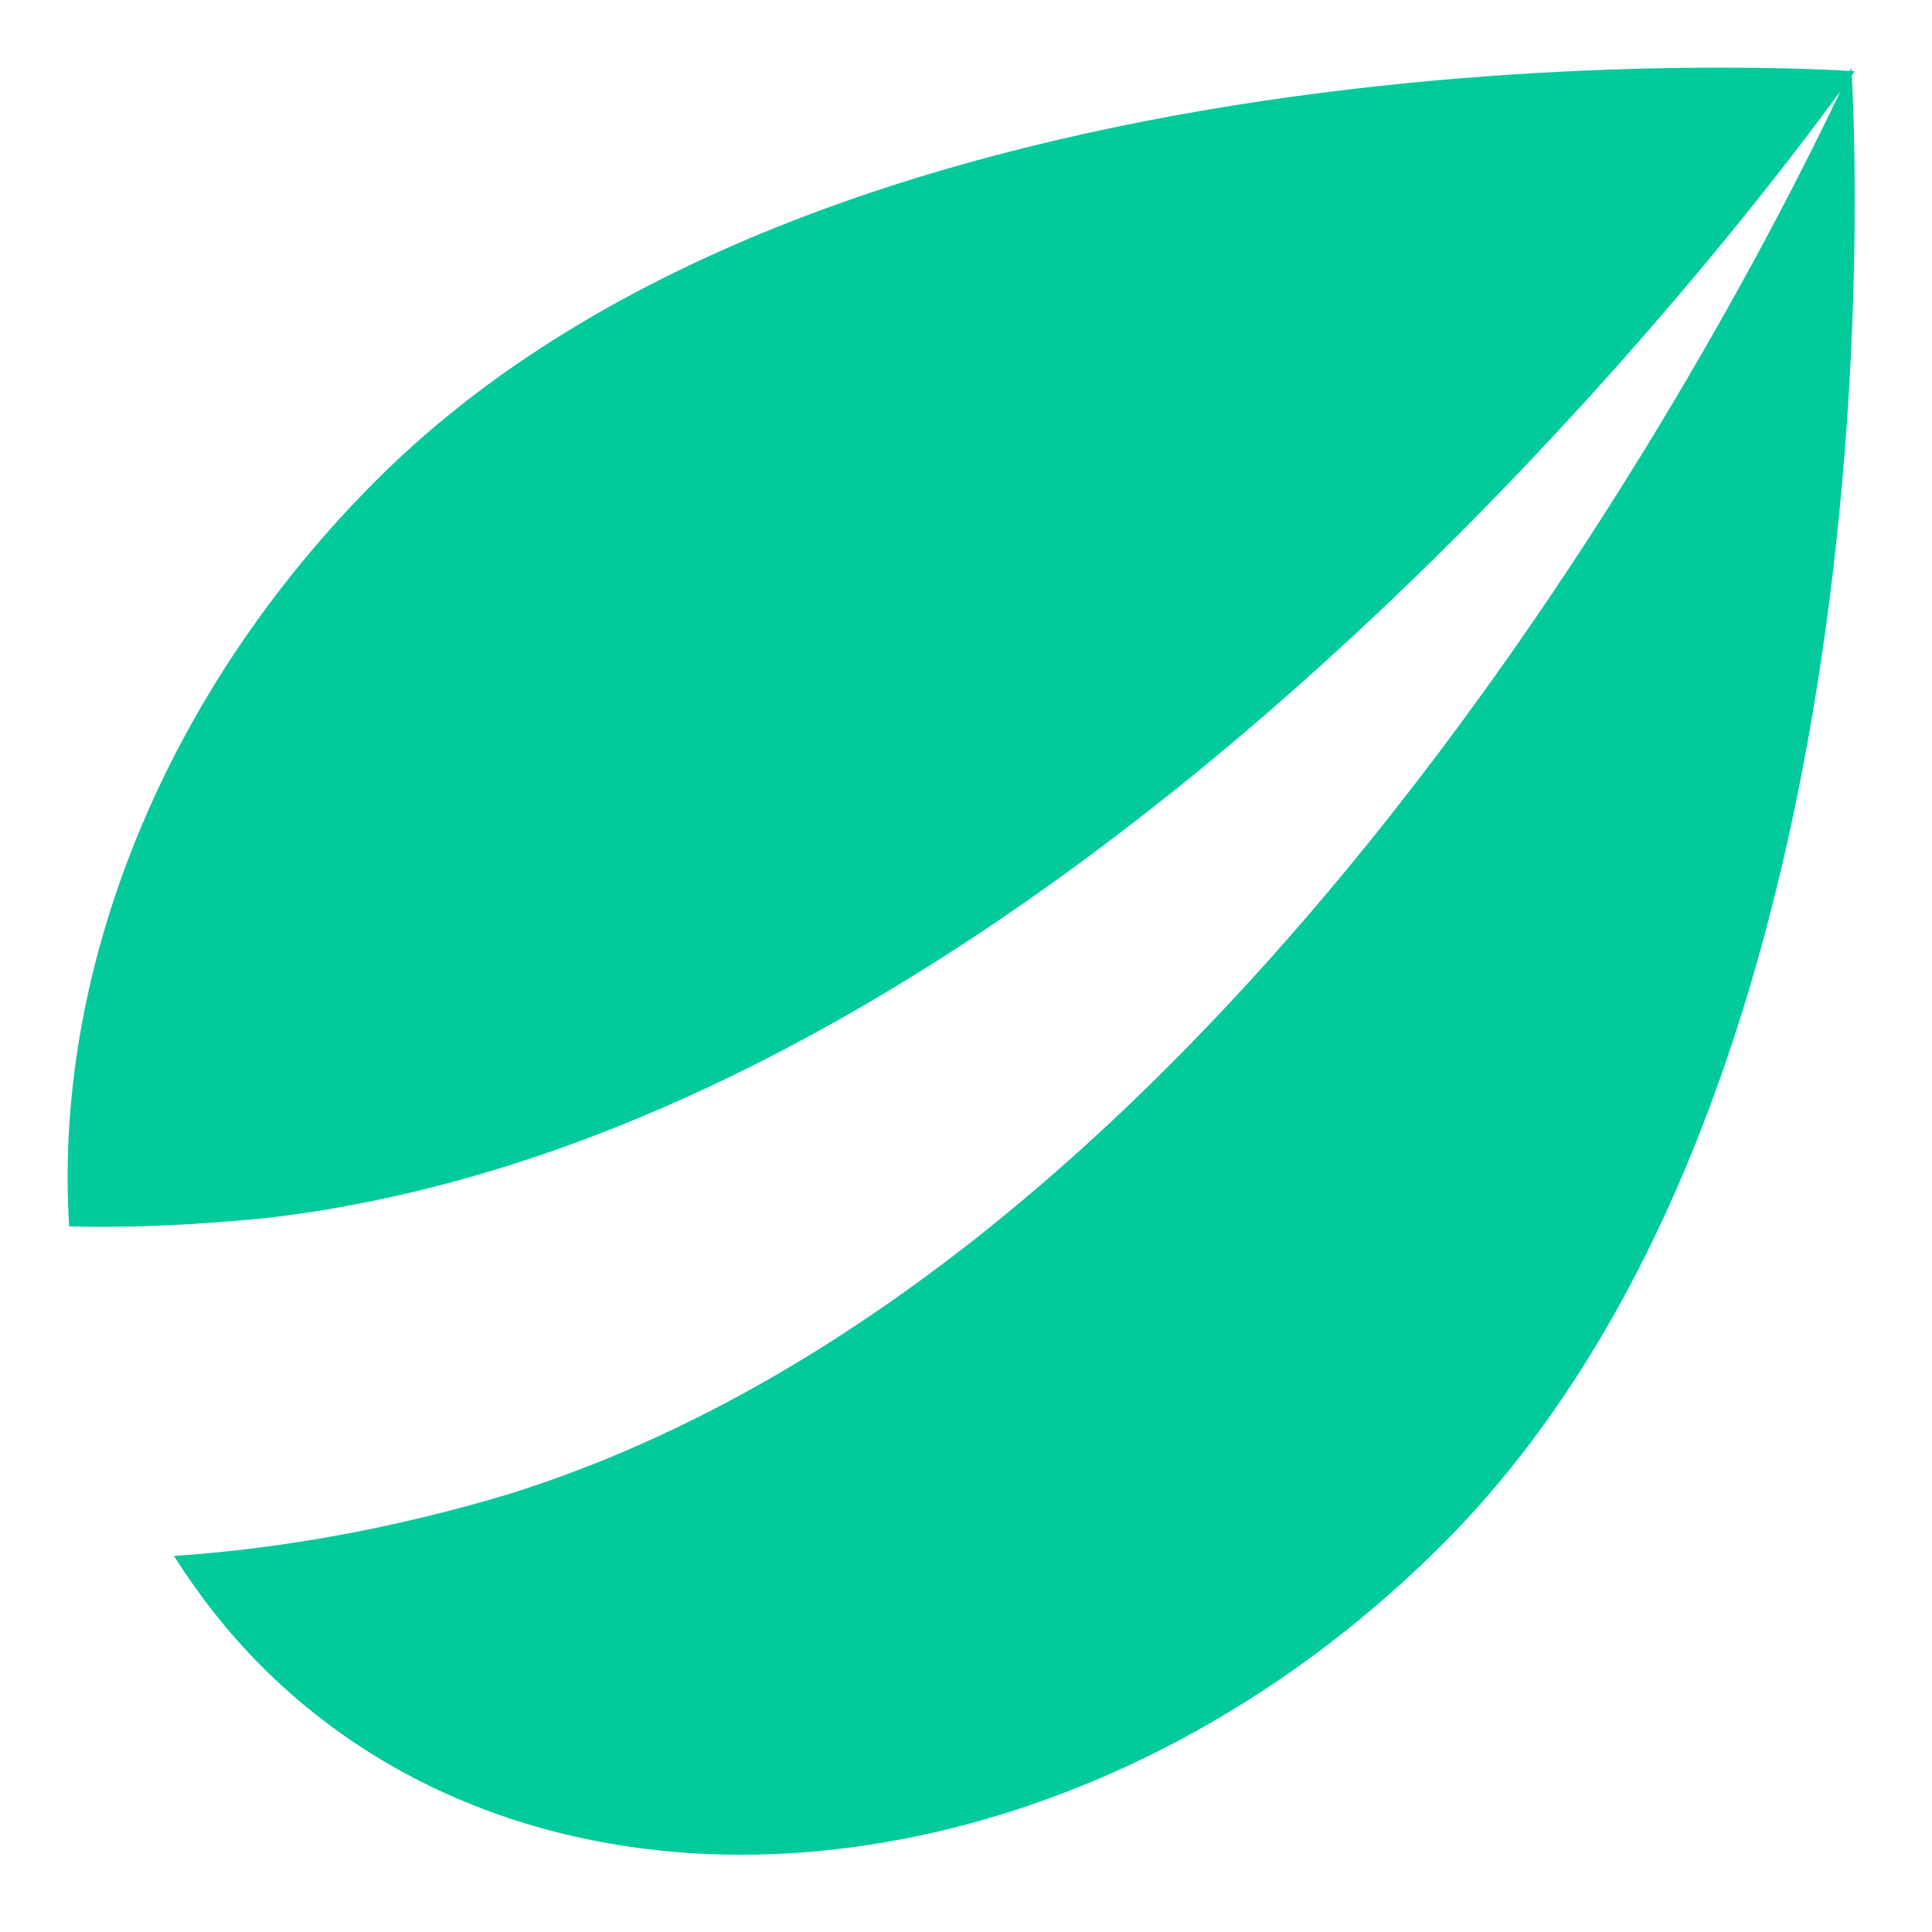 <svg width="200" height="200" viewBox="0 0 200 200" fill="none" xmlns="http://www.w3.org/2000/svg">
<path d="M7.158 126.951C5.525 100.92 16.573 71.933 39.246 49.429C88.627 0.418 191.424 7.284 192 7.379C191.712 7.76 116.584 115.89 27.525 126.093C20.608 126.76 13.883 127.142 7.158 126.951Z" fill="#03CA9B"/>
<path d="M18 161.075C20.583 165.109 23.549 168.951 26.993 172.409C57.322 202.859 112.143 197.192 149.455 159.73C198.727 110.261 191.647 7 191.647 7C191.36 7.576 137.687 128.319 52.442 154.735C40.866 158.193 29.29 160.306 18 161.075Z" fill="#03CA9B"/>
</svg>
